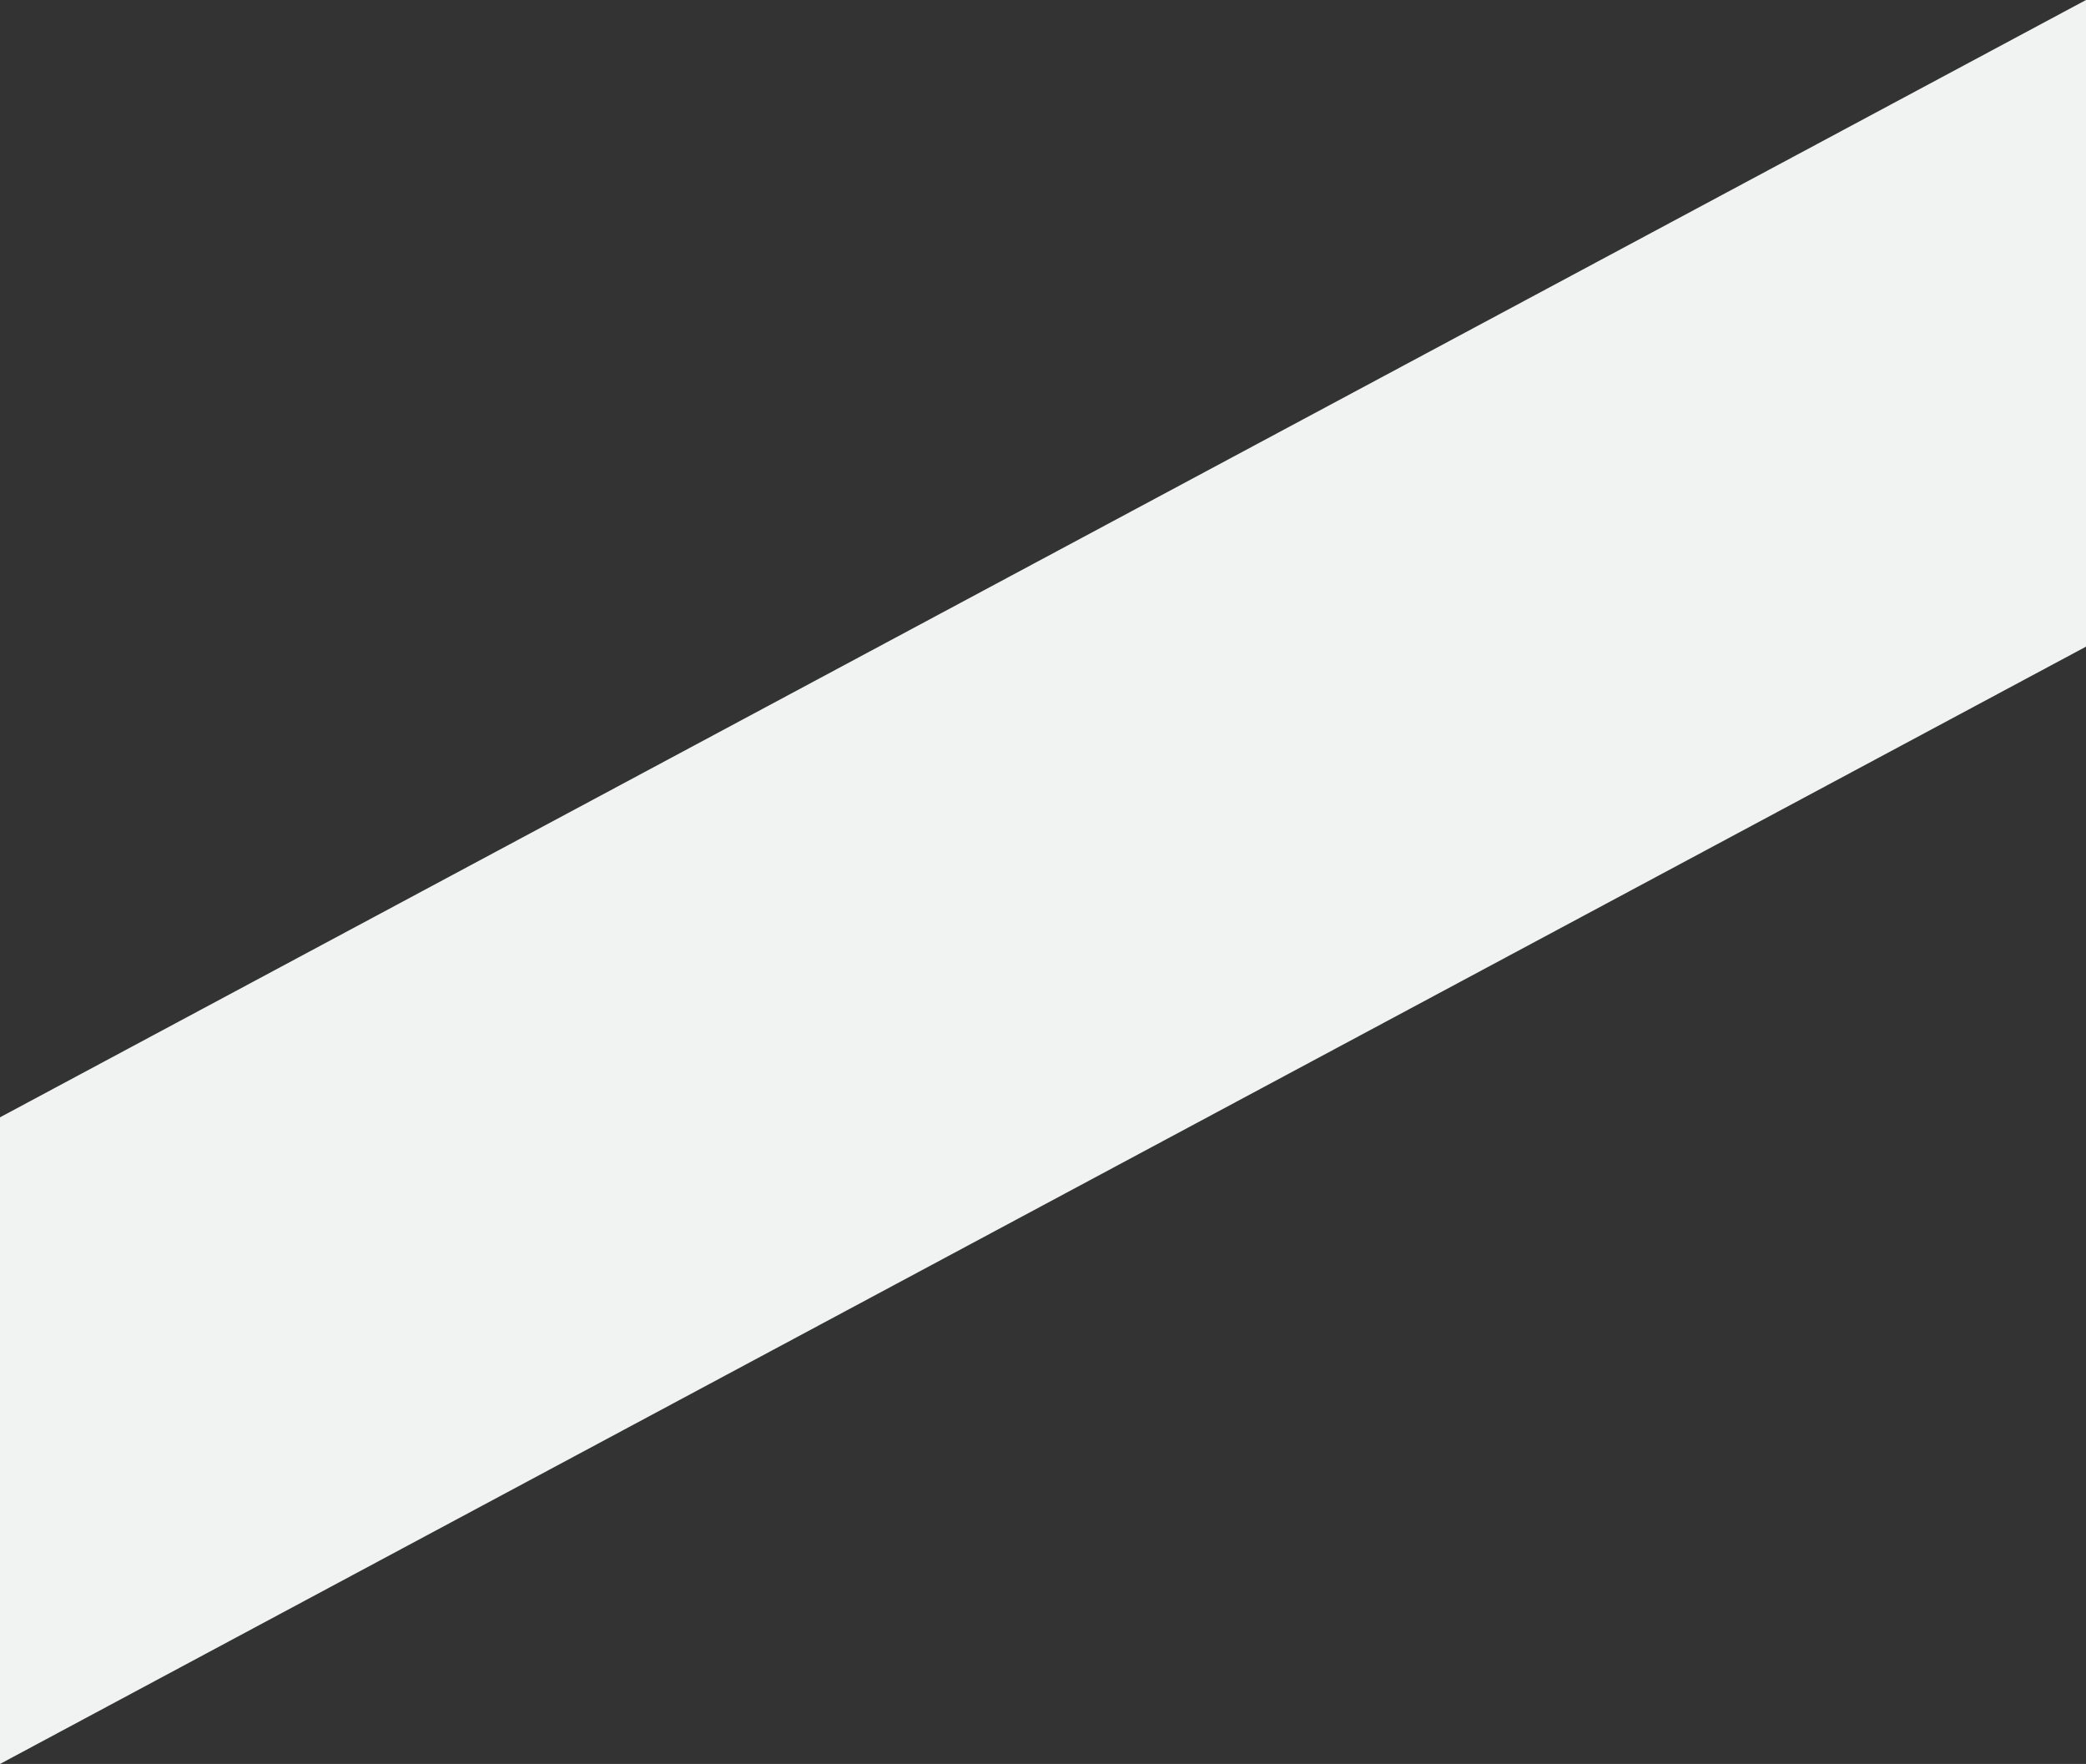 <?xml version="1.0" encoding="UTF-8"?> <!-- Generator: Adobe Illustrator 25.3.1, SVG Export Plug-In . SVG Version: 6.00 Build 0) --> <svg xmlns="http://www.w3.org/2000/svg" xmlns:xlink="http://www.w3.org/1999/xlink" version="1.1" id="Layer_1" x="0px" y="0px" viewBox="0 0 2098.46 1774.42" style="enable-background:new 0 0 2098.46 1774.42;" xml:space="preserve"><rect x="0" y="0" width="2098.46" height="1774.42" fill="#333333" stroke="none"/> <style type="text/css"> .st0{fill:#F1F2F2;} </style> <polygon class="st0" points="2098.46,0 0,1123.94 0,1774.42 2098.46,650.49 "></polygon> </svg> 